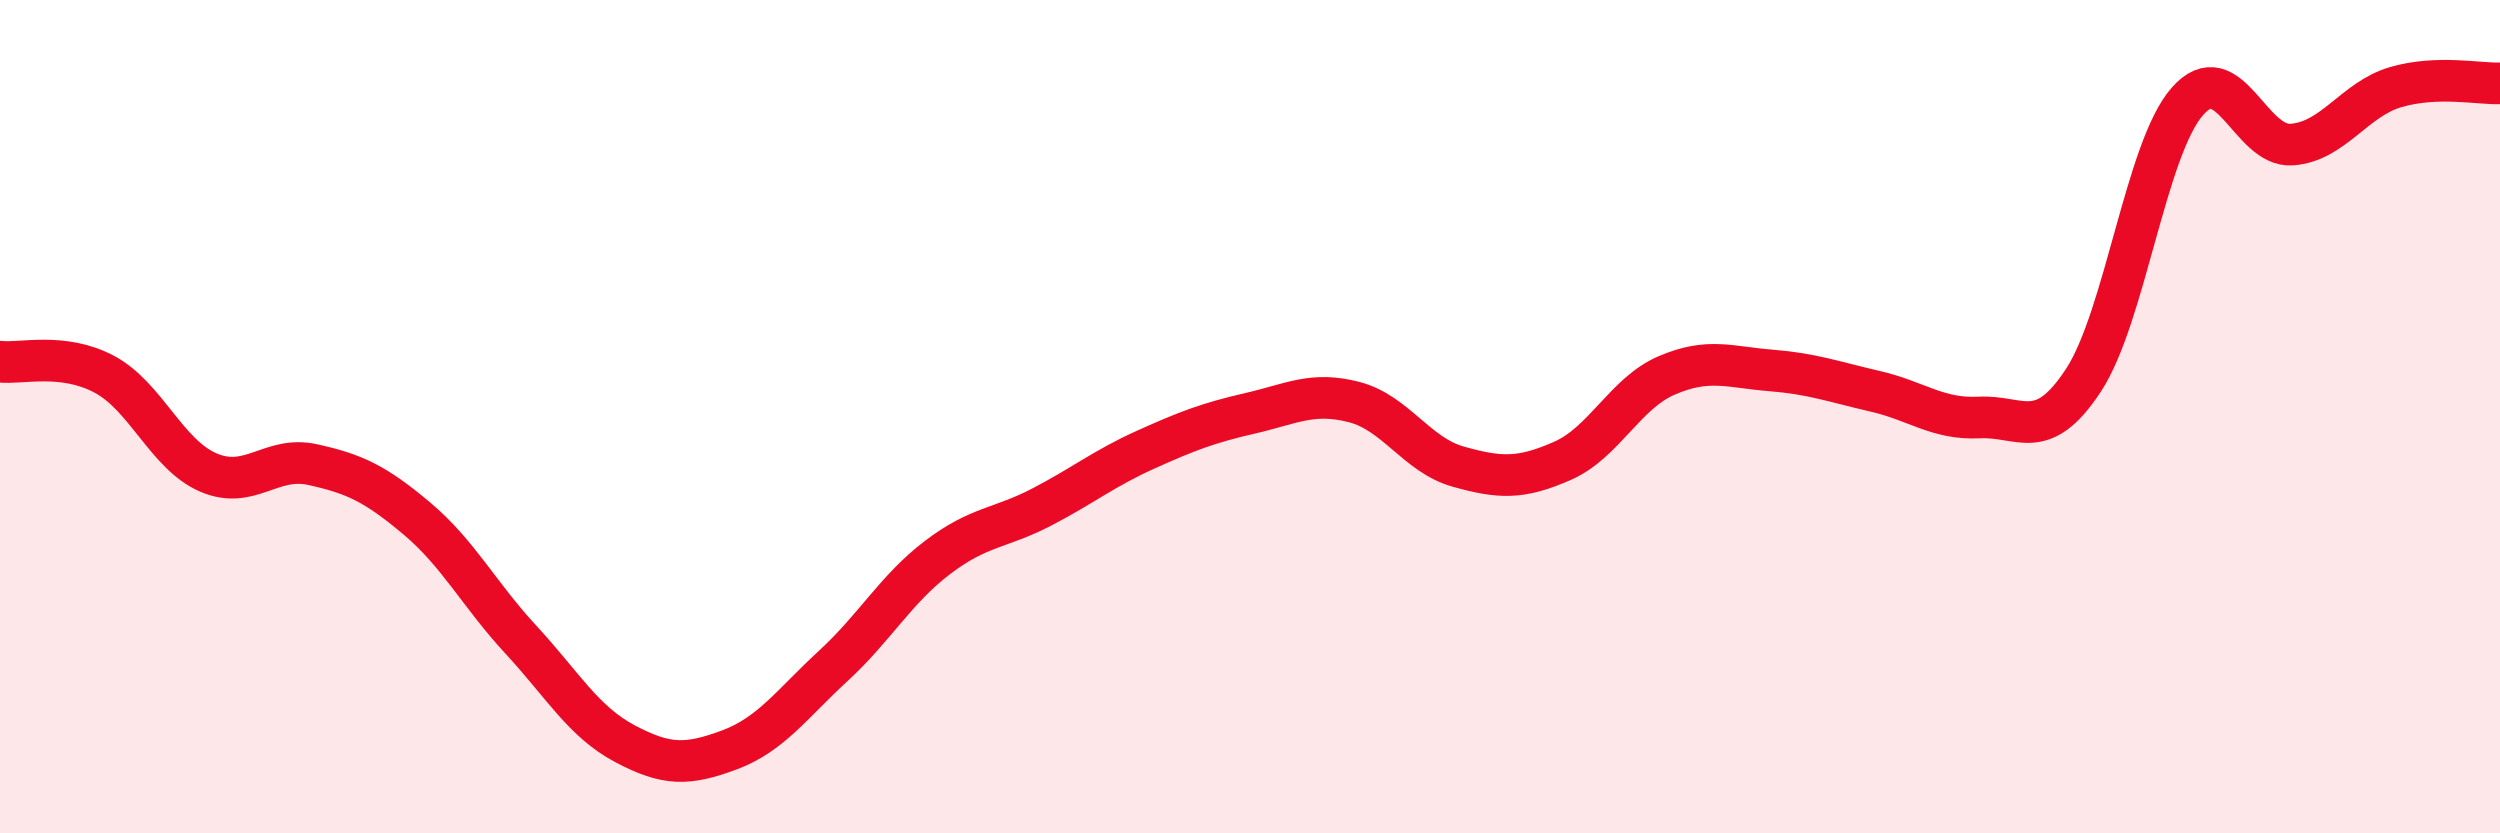 
    <svg width="60" height="20" viewBox="0 0 60 20" xmlns="http://www.w3.org/2000/svg">
      <path
        d="M 0,8.68 C 0.5,8.74 1.5,8.45 2.5,8.98 C 3.5,9.51 4,10.91 5,11.34 C 6,11.77 6.5,10.93 7.5,11.15 C 8.5,11.37 9,11.6 10,12.44 C 11,13.28 11.5,14.27 12.5,15.35 C 13.5,16.43 14,17.32 15,17.85 C 16,18.38 16.5,18.37 17.5,18 C 18.5,17.63 19,16.9 20,15.98 C 21,15.06 21.5,14.14 22.5,13.38 C 23.5,12.62 24,12.69 25,12.17 C 26,11.65 26.5,11.24 27.5,10.79 C 28.5,10.34 29,10.15 30,9.92 C 31,9.69 31.5,9.39 32.5,9.65 C 33.5,9.91 34,10.92 35,11.2 C 36,11.48 36.5,11.5 37.5,11.06 C 38.5,10.62 39,9.44 40,9.01 C 41,8.58 41.5,8.81 42.5,8.89 C 43.5,8.97 44,9.16 45,9.39 C 46,9.62 46.5,10.07 47.5,10.02 C 48.5,9.97 49,10.65 50,9.13 C 51,7.61 51.5,3.56 52.5,2.43 C 53.5,1.3 54,3.54 55,3.47 C 56,3.4 56.5,2.38 57.5,2.09 C 58.5,1.8 59.5,2.02 60,2L60 20L0 20Z"
        fill="#EB0A25"
        opacity="0.1"
        stroke-linecap="round"
        stroke-linejoin="round"
      />
      <path
        d="M 0,8.68 C 0.5,8.74 1.5,8.45 2.5,8.98 C 3.5,9.51 4,10.91 5,11.34 C 6,11.77 6.5,10.93 7.5,11.15 C 8.5,11.37 9,11.6 10,12.44 C 11,13.28 11.5,14.27 12.5,15.35 C 13.5,16.43 14,17.32 15,17.85 C 16,18.38 16.5,18.37 17.5,18 C 18.5,17.63 19,16.9 20,15.98 C 21,15.06 21.5,14.14 22.5,13.38 C 23.5,12.62 24,12.69 25,12.17 C 26,11.65 26.5,11.24 27.5,10.79 C 28.5,10.34 29,10.15 30,9.92 C 31,9.69 31.5,9.39 32.5,9.65 C 33.5,9.91 34,10.92 35,11.2 C 36,11.48 36.5,11.5 37.5,11.06 C 38.5,10.62 39,9.44 40,9.01 C 41,8.58 41.5,8.81 42.5,8.89 C 43.5,8.97 44,9.16 45,9.39 C 46,9.62 46.5,10.07 47.5,10.02 C 48.5,9.97 49,10.65 50,9.13 C 51,7.61 51.5,3.56 52.5,2.43 C 53.5,1.3 54,3.54 55,3.47 C 56,3.4 56.5,2.38 57.5,2.09 C 58.5,1.8 59.5,2.02 60,2"
        stroke="#EB0A25"
        stroke-width="1"
        fill="none"
        stroke-linecap="round"
        stroke-linejoin="round"
      />
    </svg>
  